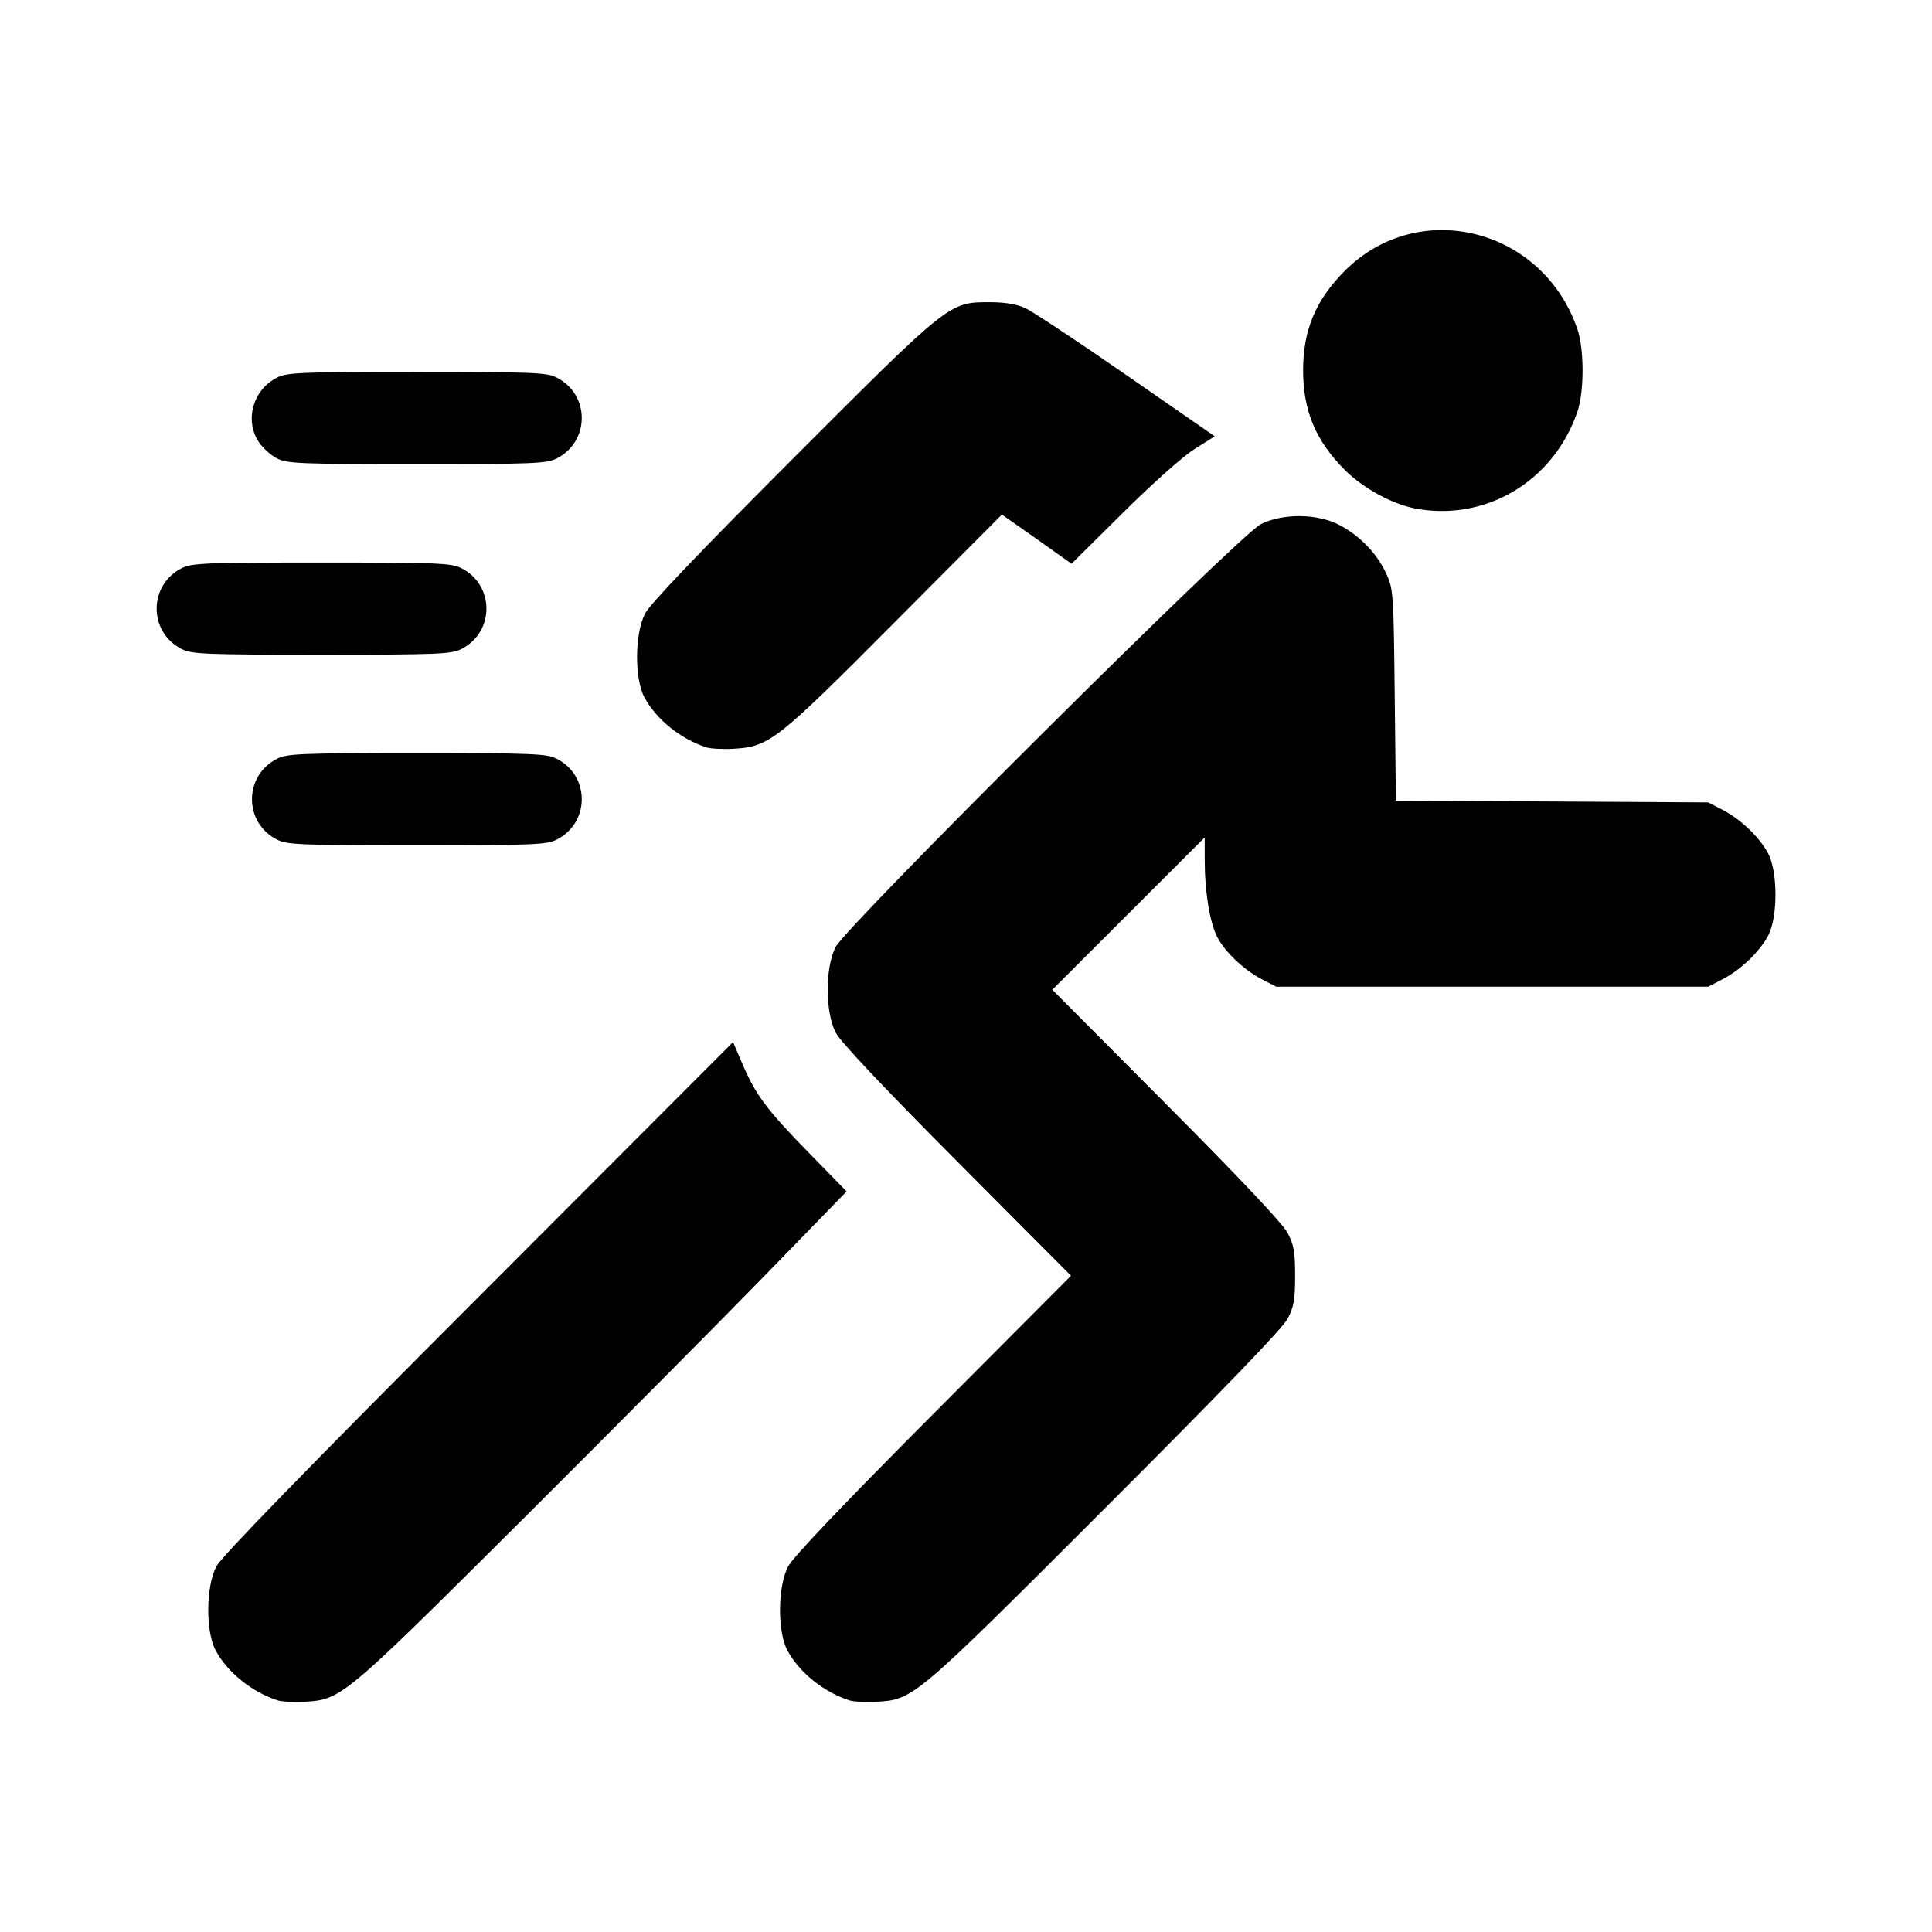 <?xml version="1.0" encoding="UTF-8" standalone="no"?>
<!-- Created with Inkscape (http://www.inkscape.org/) -->

<svg
   xmlns:dc="http://purl.org/dc/elements/1.1/"
   xmlns:cc="http://creativecommons.org/ns#"
   xmlns:rdf="http://www.w3.org/1999/02/22-rdf-syntax-ns#"
   xmlns:svg="http://www.w3.org/2000/svg"
   xmlns="http://www.w3.org/2000/svg"
   xmlns:sodipodi="http://sodipodi.sourceforge.net/DTD/sodipodi-0.dtd"
   xmlns:inkscape="http://www.inkscape.org/namespaces/inkscape"
   width="34.963mm"
   height="34.963mm"
   viewBox="0 0 34.963 34.963"
   version="1.1"
   id="svg2160"
   inkscape:version="0.92.5 (2060ec1f9f, 2020-04-08)"
   sodipodi:docname="funcional.svg">
  <defs
     id="defs2154" />
  <sodipodi:namedview
     id="base"
     pagecolor="#ffffff"
     bordercolor="#666666"
     borderopacity="1.0"
     inkscape:pageopacity="0.0"
     inkscape:pageshadow="2"
     inkscape:zoom="0.35"
     inkscape:cx="-835.35714"
     inkscape:cy="291.78572"
     inkscape:document-units="mm"
     inkscape:current-layer="layer1"
     showgrid="false"
     inkscape:window-width="1680"
     inkscape:window-height="932"
     inkscape:window-x="0"
     inkscape:window-y="27"
     inkscape:window-maximized="1" />
  <g
     inkscape:label="Camada 1"
     inkscape:groupmode="layer"
     id="layer1"
     transform="translate(-147.316,-191.072)">
    <g
       transform="translate(73.216,99.552)"
       id="g909">
      <rect
         ry="0"
         y="91.52"
         x="74.1"
         height="34.963"
         width="34.963"
         id="rect865-3"
         style="fill:none;fill-opacity:1;stroke:none;stroke-width:0.352;stroke-linecap:round;stroke-linejoin:bevel;stroke-miterlimit:4;stroke-dasharray:none;stroke-opacity:1;paint-order:stroke fill markers" />
      <path
         inkscape:connector-curvature="0"
         id="path861"
         d="m 79.115,122.288 c -0.462,-0.152 -0.898,-0.504 -1.111,-0.898 -0.185,-0.342 -0.179,-1.16 0.011,-1.523 0.093,-0.177 1.583,-1.709 4.743,-4.874 l 4.608,-4.615 0.167,0.39 c 0.245,0.571 0.438,0.829 1.201,1.61 l 0.687,0.703 -1.441,1.482 c -0.792,0.815 -2.782,2.817 -4.42,4.45 -3.26,3.248 -3.281,3.265 -3.955,3.304 -0.19,0.011 -0.411,-0.002 -0.49,-0.028 z m 10.347,0 c -0.462,-0.152 -0.898,-0.504 -1.111,-0.898 -0.185,-0.343 -0.179,-1.16 0.012,-1.523 0.089,-0.17 0.99,-1.116 2.627,-2.759 l 2.492,-2.501 -2.06,-2.069 c -1.328,-1.334 -2.109,-2.161 -2.196,-2.328 -0.195,-0.371 -0.197,-1.174 -0.004,-1.552 0.197,-0.386 7.317,-7.467 7.695,-7.653 0.406,-0.2 1.03,-0.192 1.427,0.018 0.369,0.195 0.678,0.517 0.844,0.88 0.127,0.278 0.132,0.353 0.152,2.197 l 0.021,1.909 2.826,0.016 2.826,0.016 0.259,0.134 c 0.329,0.171 0.665,0.491 0.824,0.786 0.179,0.332 0.179,1.163 0,1.495 -0.159,0.295 -0.495,0.615 -0.824,0.786 l -0.259,0.134 h -3.909 -3.909 l -0.259,-0.134 c -0.325,-0.169 -0.667,-0.493 -0.807,-0.764 -0.135,-0.262 -0.226,-0.813 -0.227,-1.372 l -4e-4,-0.431 -1.379,1.378 -1.379,1.378 2.061,2.071 c 1.327,1.333 2.11,2.163 2.197,2.33 0.114,0.216 0.136,0.343 0.136,0.776 0,0.431 -0.022,0.561 -0.135,0.776 -0.091,0.175 -1.161,1.285 -3.305,3.429 -3.469,3.469 -3.465,3.466 -4.146,3.504 -0.19,0.011 -0.411,-0.002 -0.49,-0.028 z M 79.116,106.716 c -0.608,-0.305 -0.608,-1.16 0,-1.466 0.181,-0.091 0.426,-0.101 2.528,-0.101 2.102,0 2.348,0.01 2.528,0.101 0.608,0.305 0.608,1.16 0,1.466 -0.181,0.091 -0.426,0.101 -2.528,0.101 -2.102,0 -2.348,-0.01 -2.528,-0.101 z m 7.759,-1.674 c -0.462,-0.152 -0.898,-0.504 -1.111,-0.898 -0.185,-0.342 -0.179,-1.16 0.011,-1.523 0.09,-0.172 0.985,-1.11 2.673,-2.799 2.85,-2.853 2.826,-2.834 3.572,-2.833 0.266,4.1e-4 0.481,0.036 0.634,0.106 0.127,0.058 0.951,0.604 1.83,1.213 l 1.599,1.108 -0.364,0.229 c -0.208,0.131 -0.763,0.624 -1.296,1.153 l -0.932,0.924 -0.333,-0.237 c -0.183,-0.131 -0.466,-0.331 -0.63,-0.445 l -0.297,-0.208 -1.945,1.954 c -2.141,2.152 -2.264,2.248 -2.921,2.285 -0.19,0.011 -0.411,-0.002 -0.49,-0.028 z m -9.484,-1.775 c -0.608,-0.305 -0.608,-1.16 0,-1.466 0.181,-0.091 0.426,-0.101 2.528,-0.101 2.102,0 2.348,0.01 2.528,0.101 0.608,0.305 0.608,1.16 0,1.466 -0.181,0.091 -0.426,0.101 -2.528,0.101 -2.102,0 -2.348,-0.01 -2.528,-0.101 z m 22.303,-2.549 c -0.408,-0.08 -0.933,-0.369 -1.255,-0.691 -0.528,-0.528 -0.757,-1.074 -0.757,-1.804 0,-0.73 0.229,-1.277 0.757,-1.804 1.337,-1.337 3.584,-0.771 4.208,1.061 0.123,0.362 0.123,1.125 0,1.487 -0.432,1.268 -1.67,2.002 -2.953,1.752 z M 79.116,99.818 c -0.11,-0.055 -0.259,-0.188 -0.331,-0.296 -0.264,-0.396 -0.108,-0.95 0.331,-1.17 0.181,-0.091 0.426,-0.101 2.528,-0.101 2.102,0 2.348,0.01 2.528,0.101 0.608,0.305 0.608,1.16 0,1.466 -0.181,0.091 -0.426,0.101 -2.528,0.101 -2.102,0 -2.348,-0.01 -2.528,-0.101 z"
         style="fill:#000000;stroke-width:0.057" />
    </g>
  </g>
</svg>
